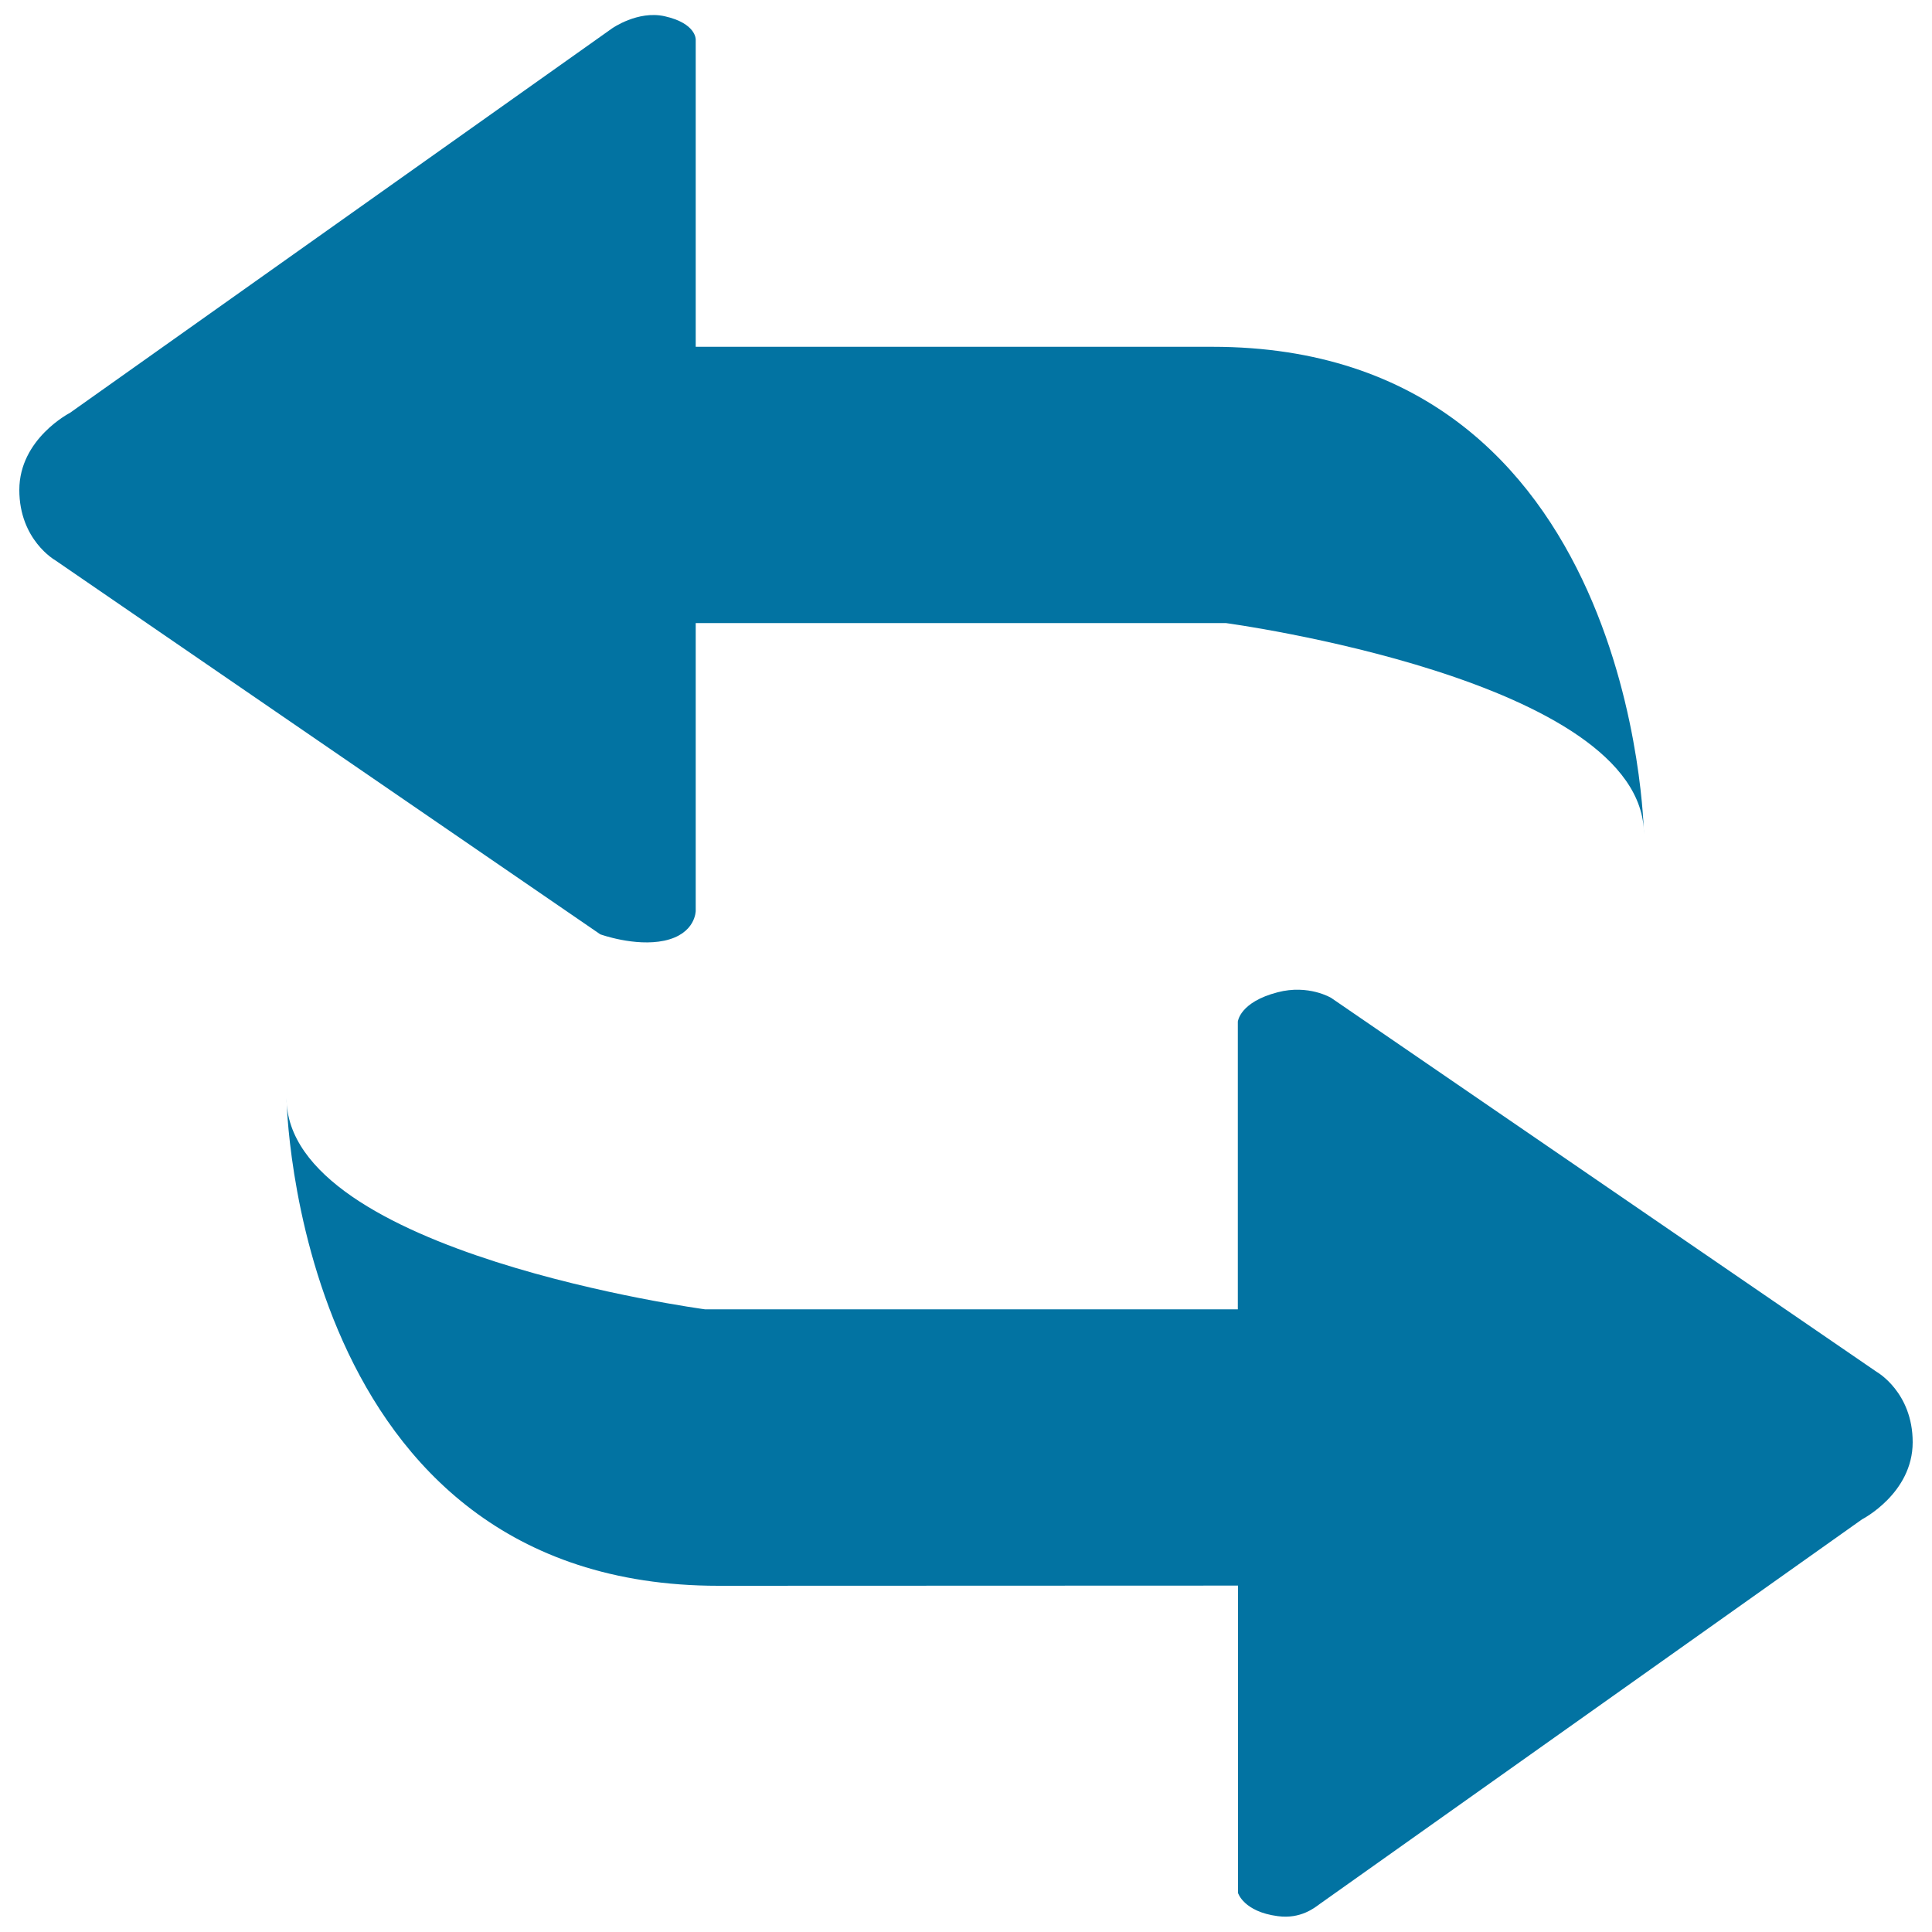<svg xmlns="http://www.w3.org/2000/svg" viewBox="0 0 1000 1000" style="fill:#0273a2">
<title>Exchange SVG icon</title>
<path d="M360.1,179.5v-159c0,0,0.4-8.4-16.1-12.1c-13.9-3.1-27.2,6.3-27.2,6.3C310.8,19,36.2,213.7,36.2,213.7S10,227.1,10,253.6c0,25.9,18.6,36.4,18.6,36.4l282.1,193.6c0,0,17.9,6.5,33.1,3.3c16.4-3.5,16.3-15.5,16.3-15.5V322.5h274.4c0,0,216.4,29.1,216.4,109.3c0,0-3.6-252.3-223.4-252.3 M640.8,820.7v159.1c0,0,2.9,9.7,20.6,12c11.8,1.6,19.1-4.4,21.7-6.3c5.9-4.2,280.7-199.1,280.7-199.1s26.2-13.4,26.2-39.9c0-25.9-18.6-36.4-18.6-36.4L689,516.5c0,0-11.7-7.1-27.7-2.9c-19.7,5.1-20.6,15.2-20.6,15.2v148.9H364.9c0,0-216.6-29.1-216.6-109.4c0,0,3.6,252.5,223.6,252.5"/>
</svg>